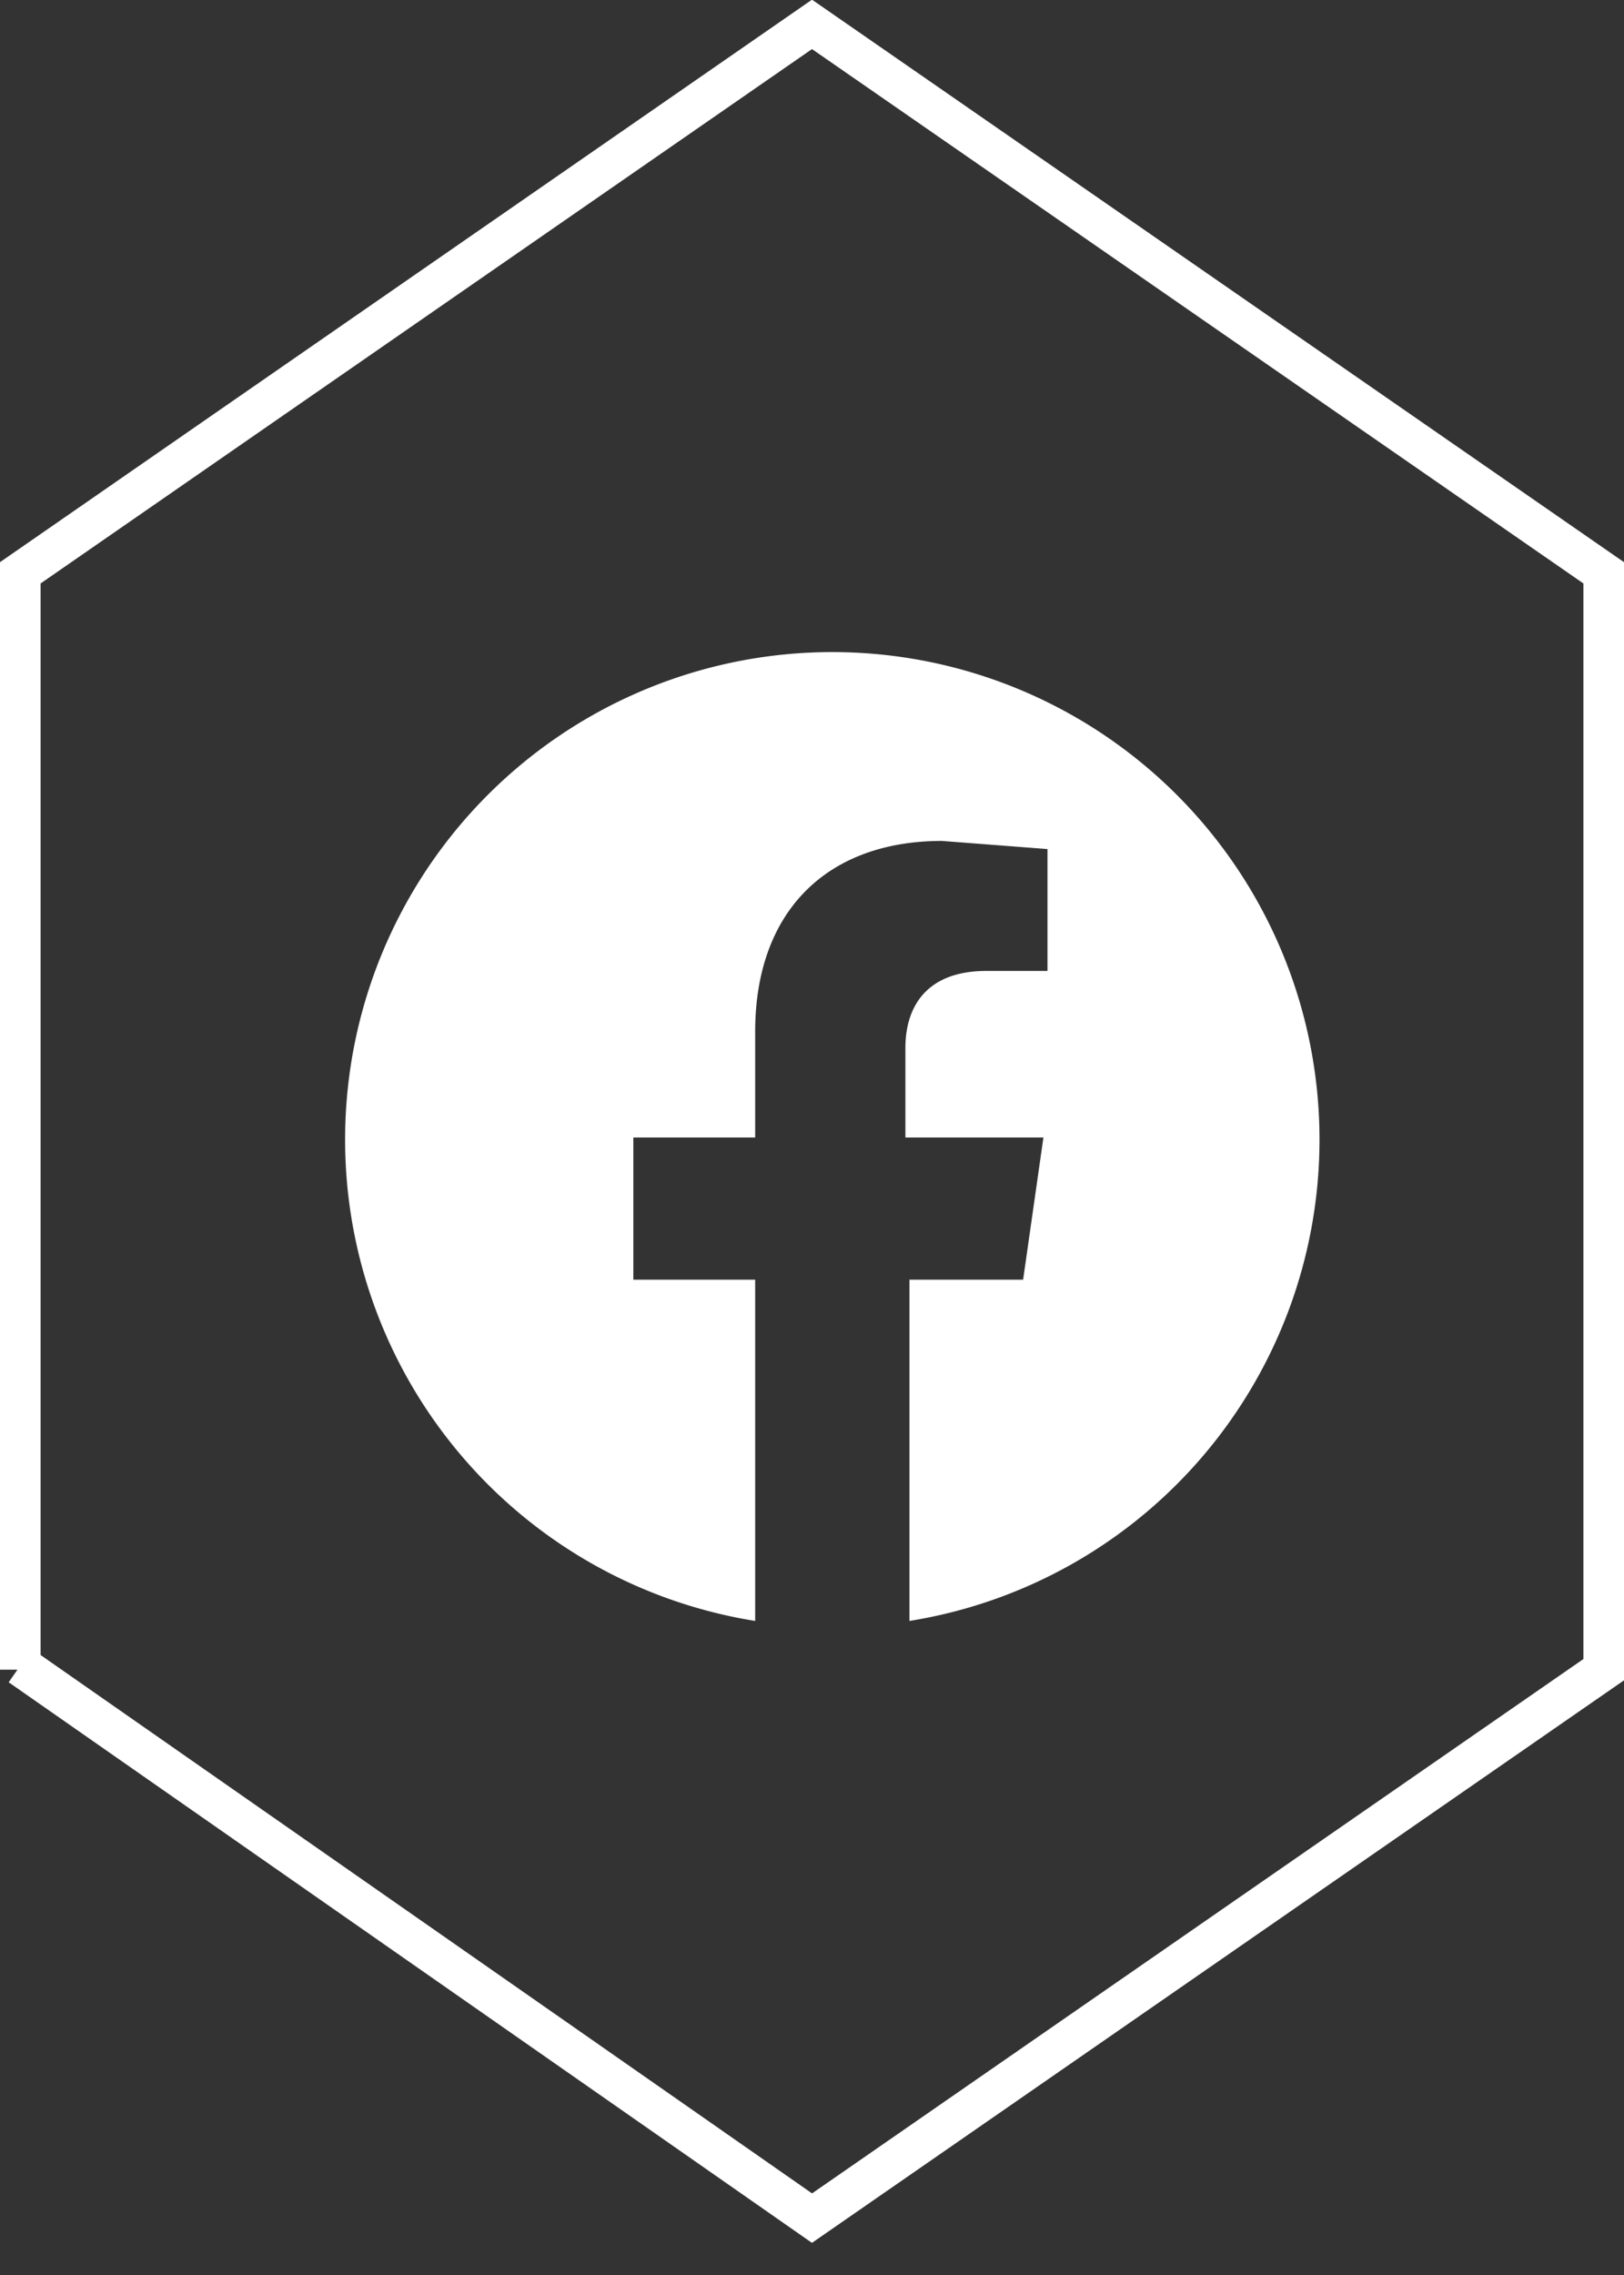 <svg viewBox="0 0 40 56" xmlns="http://www.w3.org/2000/svg" xml:space="preserve" style="fill-rule:evenodd;clip-rule:evenodd"><rect x="0" y="0" width="40" height="56" fill="#333333" stroke="none"/><path d="M.5 41.1v-27L20 .6l19.5 13.5v27L20 54.6.5 41Z" style="fill:none;fill-rule:nonzero;stroke:#fff;stroke-width:1px"/><path d="M32.5 28a12 12 0 1 0-13.9 11.9v-8.4h-3V28h3v-2.6c0-3 1.8-4.7 4.6-4.7l2.6.2v3h-1.5c-1.5 0-2 .9-2 1.9V28h3.4l-.5 3.5h-2.8v8.4A12 12 0 0 0 32.5 28Z" style="fill:#fff;fill-rule:nonzero"/></svg>